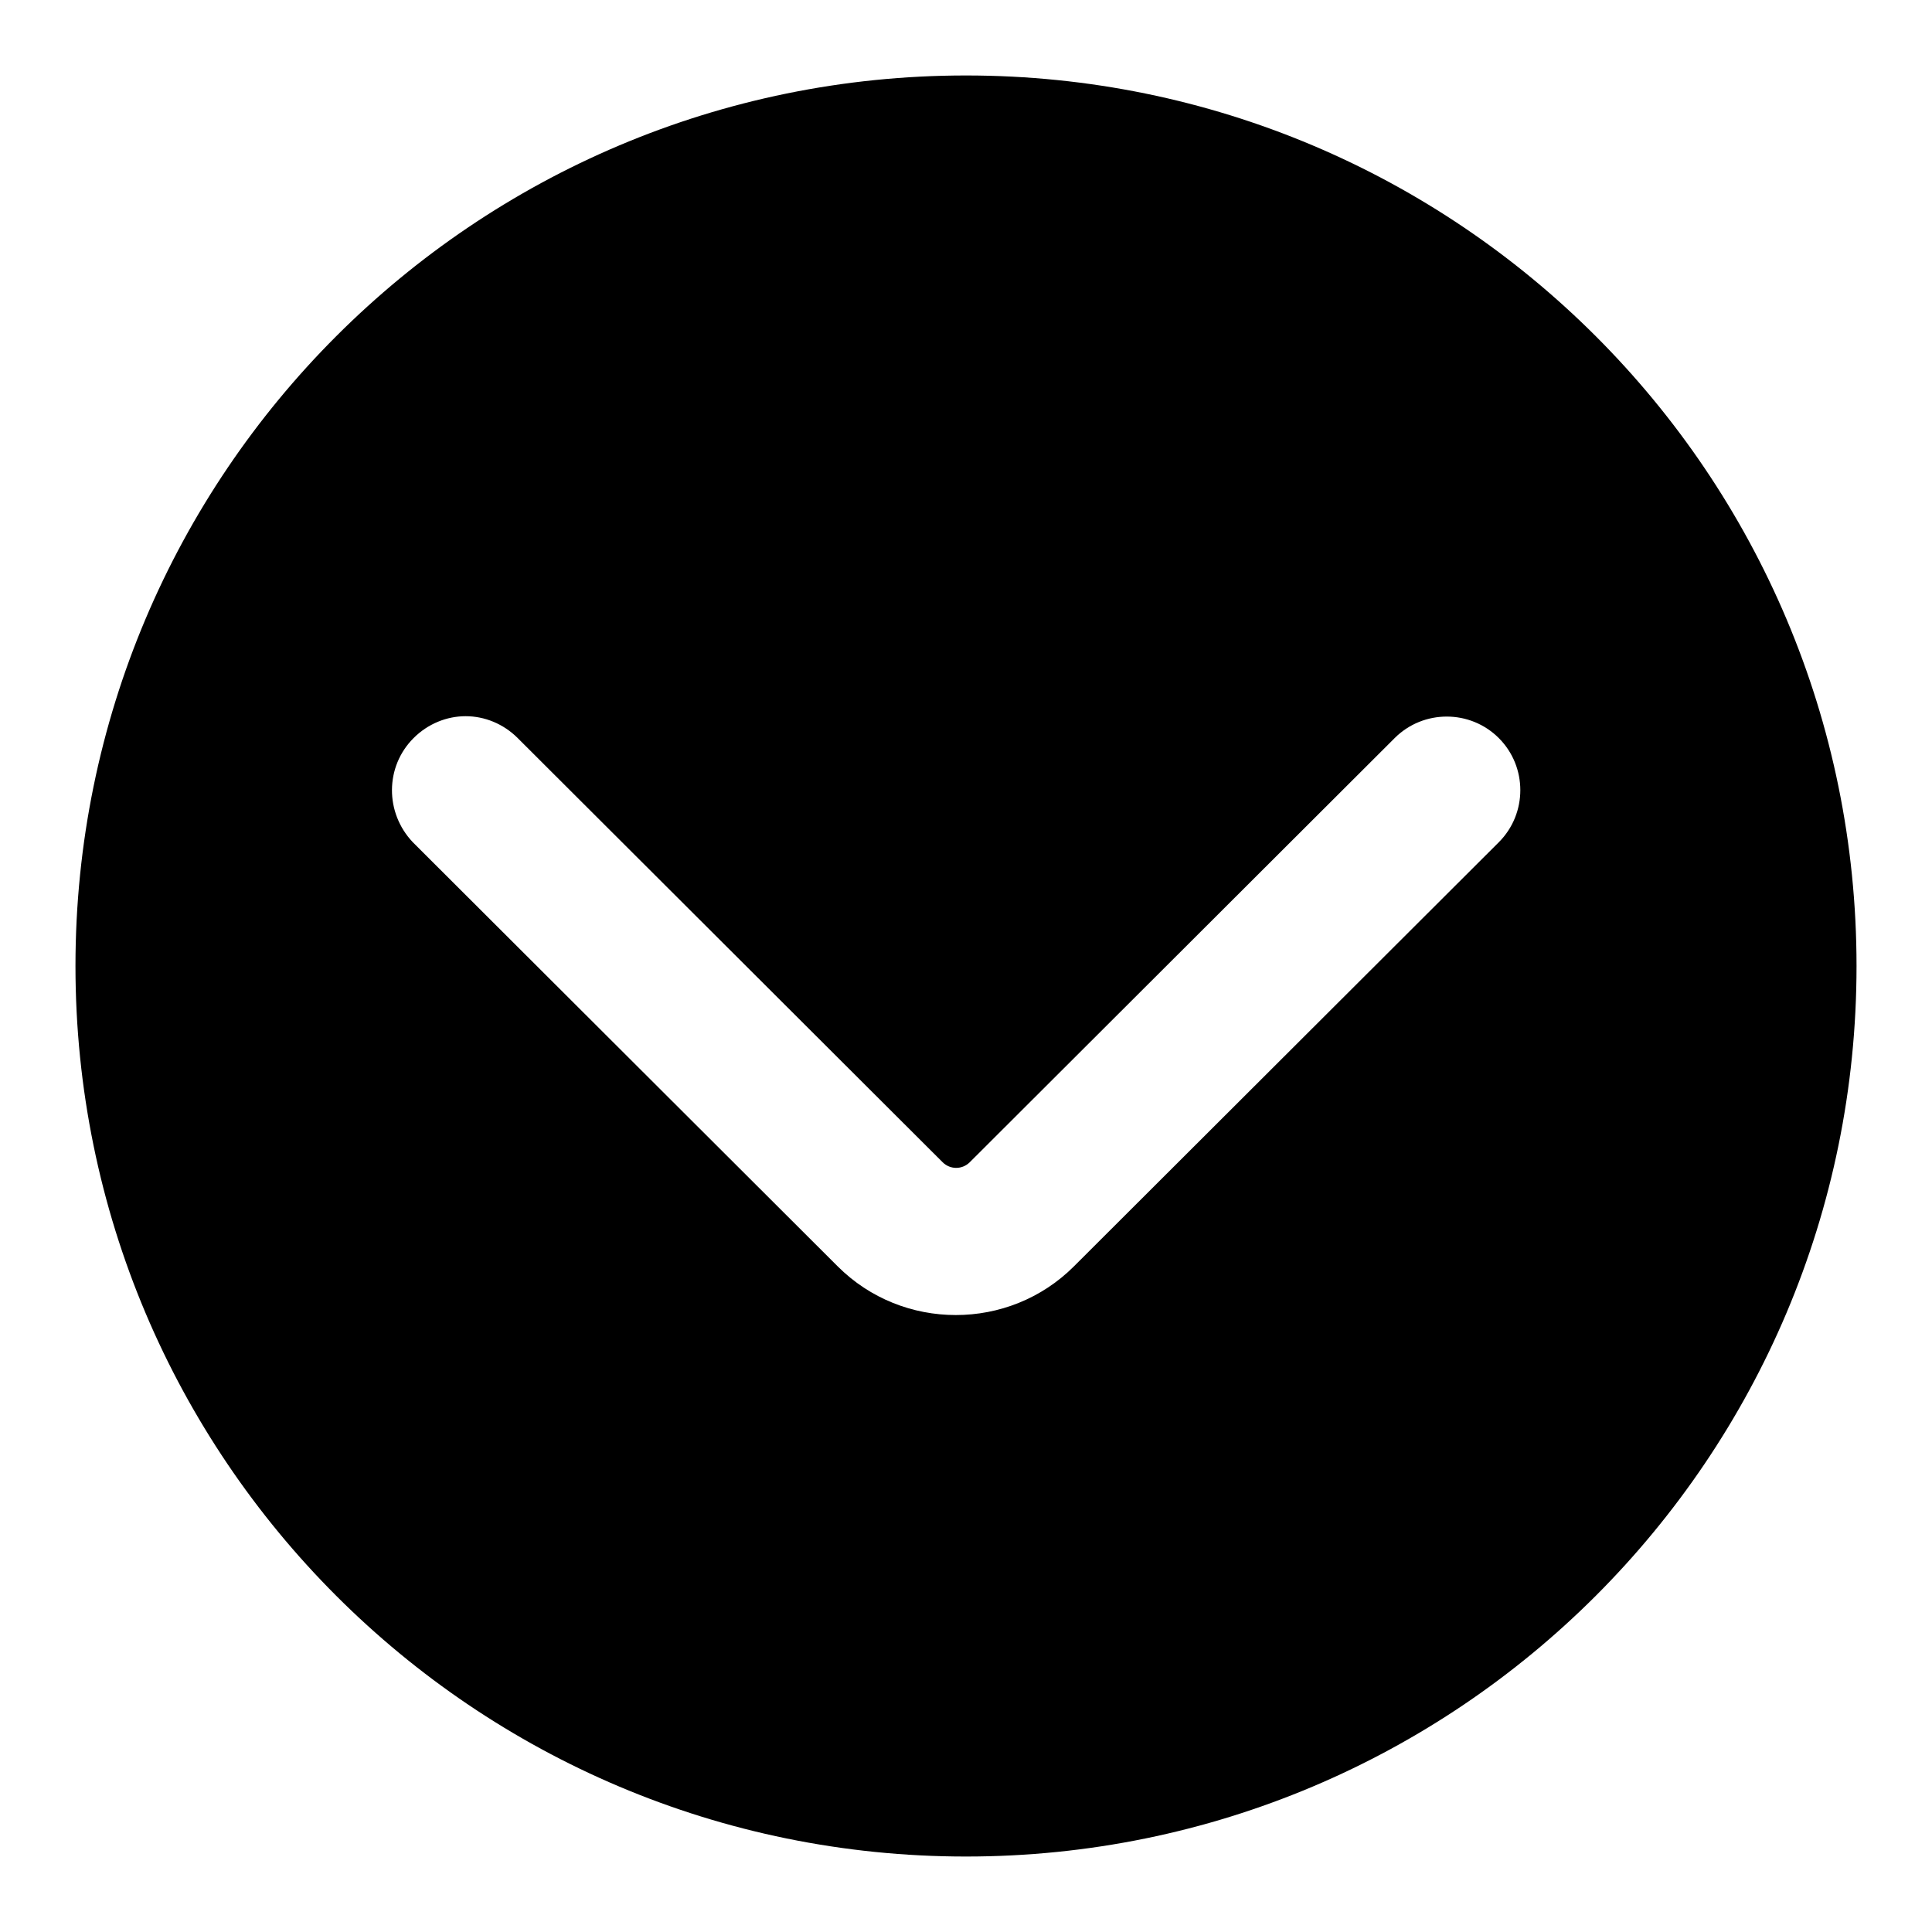 <?xml version="1.0" encoding="utf-8"?>
<!-- Svg Vector Icons : http://www.onlinewebfonts.com/icon -->
<!DOCTYPE svg PUBLIC "-//W3C//DTD SVG 1.1//EN" "http://www.w3.org/Graphics/SVG/1.1/DTD/svg11.dtd">
<svg version="1.1" xmlns="http://www.w3.org/2000/svg" xmlns:xlink="http://www.w3.org/1999/xlink" x="0px" y="0px" viewBox="0 0 256 256" enable-background="new 0 0 256 256" xml:space="preserve">
<g><g><path fill="#000000" d="M128,246c65.2,0,118-52.8,118-118c0-65.2-52.8-118-118-118C62.8,10,10,62.8,10,128C10,193.2,62.8,246,128,246z M54.8,97.8c1.9-1.9,4.4-2.9,6.9-2.9s5,1,6.9,2.9l56.3,56.2c1,1,2.6,1,3.6,0l56.3-56.2c3.8-3.8,10-3.8,13.8,0c3.8,3.8,3.8,10,0,13.8l-56.3,56.2c-8.6,8.6-22.7,8.6-31.3,0l-56.3-56.2C51,107.7,51,101.6,54.8,97.8z"/></g></g>
</svg>